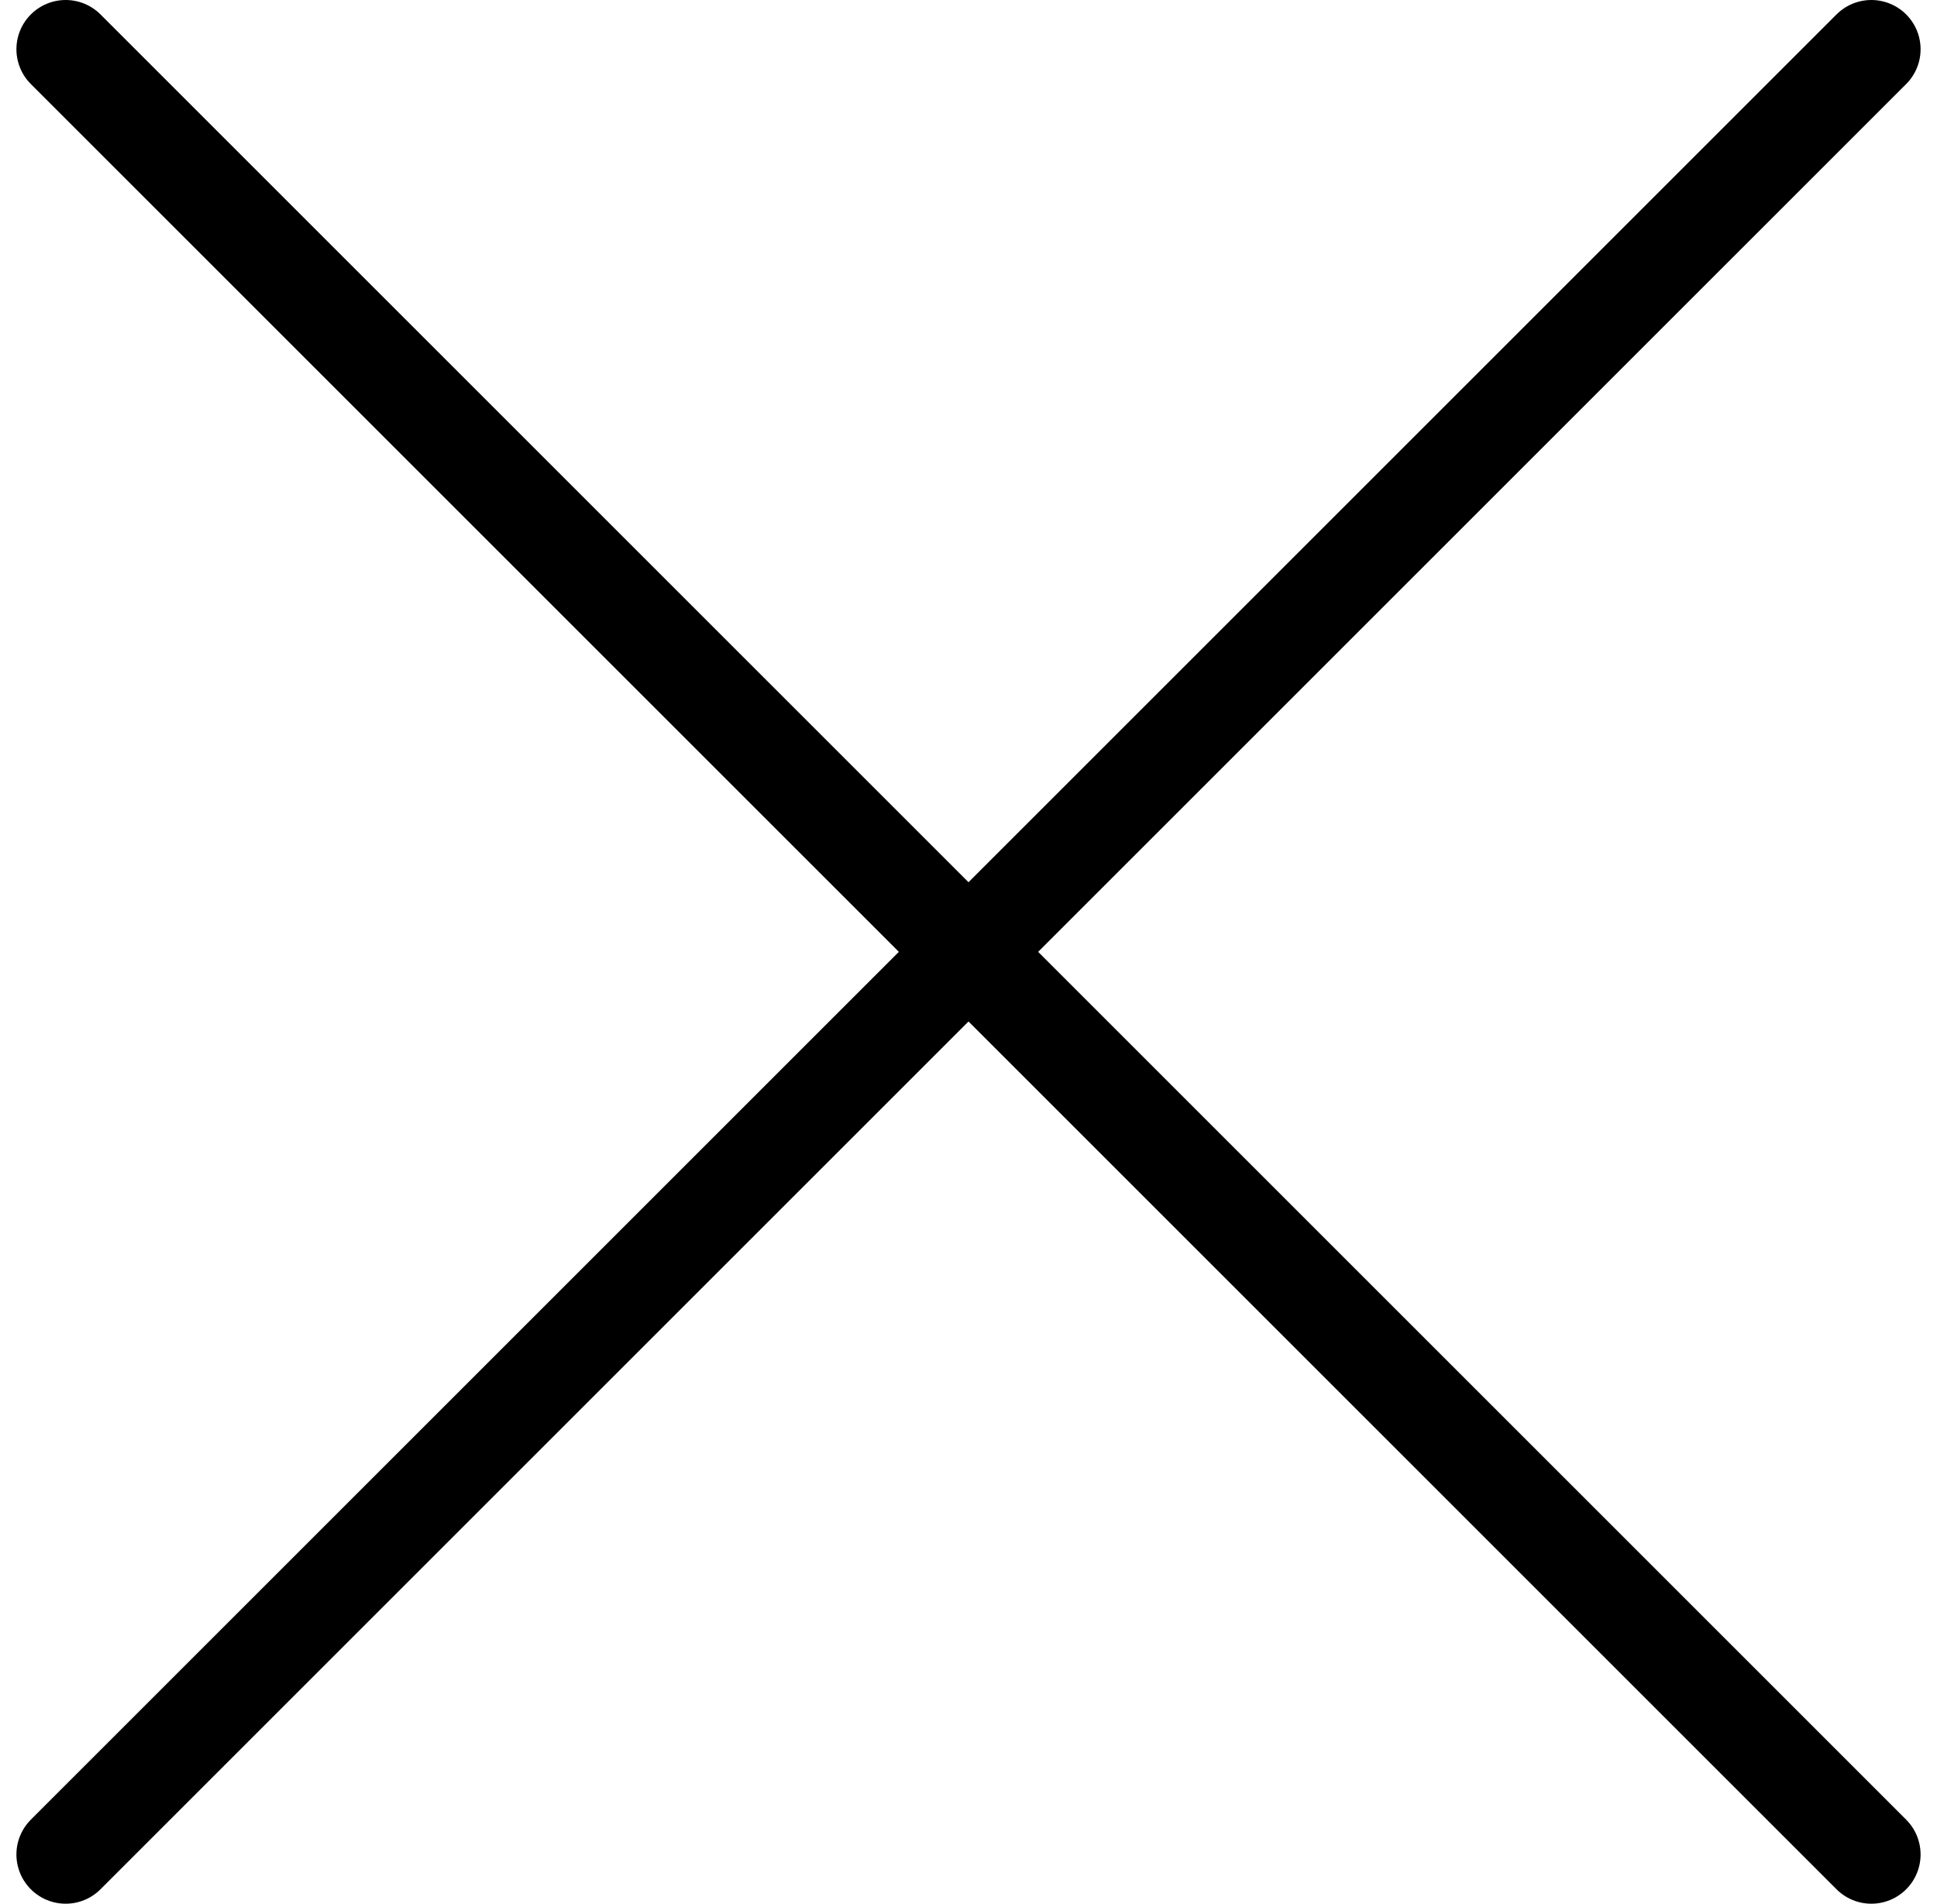 <?xml version="1.0" encoding="UTF-8"?> <svg xmlns="http://www.w3.org/2000/svg" width="59" height="58" viewBox="0 0 59 58" fill="none"><path d="M57 1.5L29.5 29L2 56.5M2 1.5L57 56.5" stroke="black" stroke-width="3" stroke-linecap="round"></path></svg> 